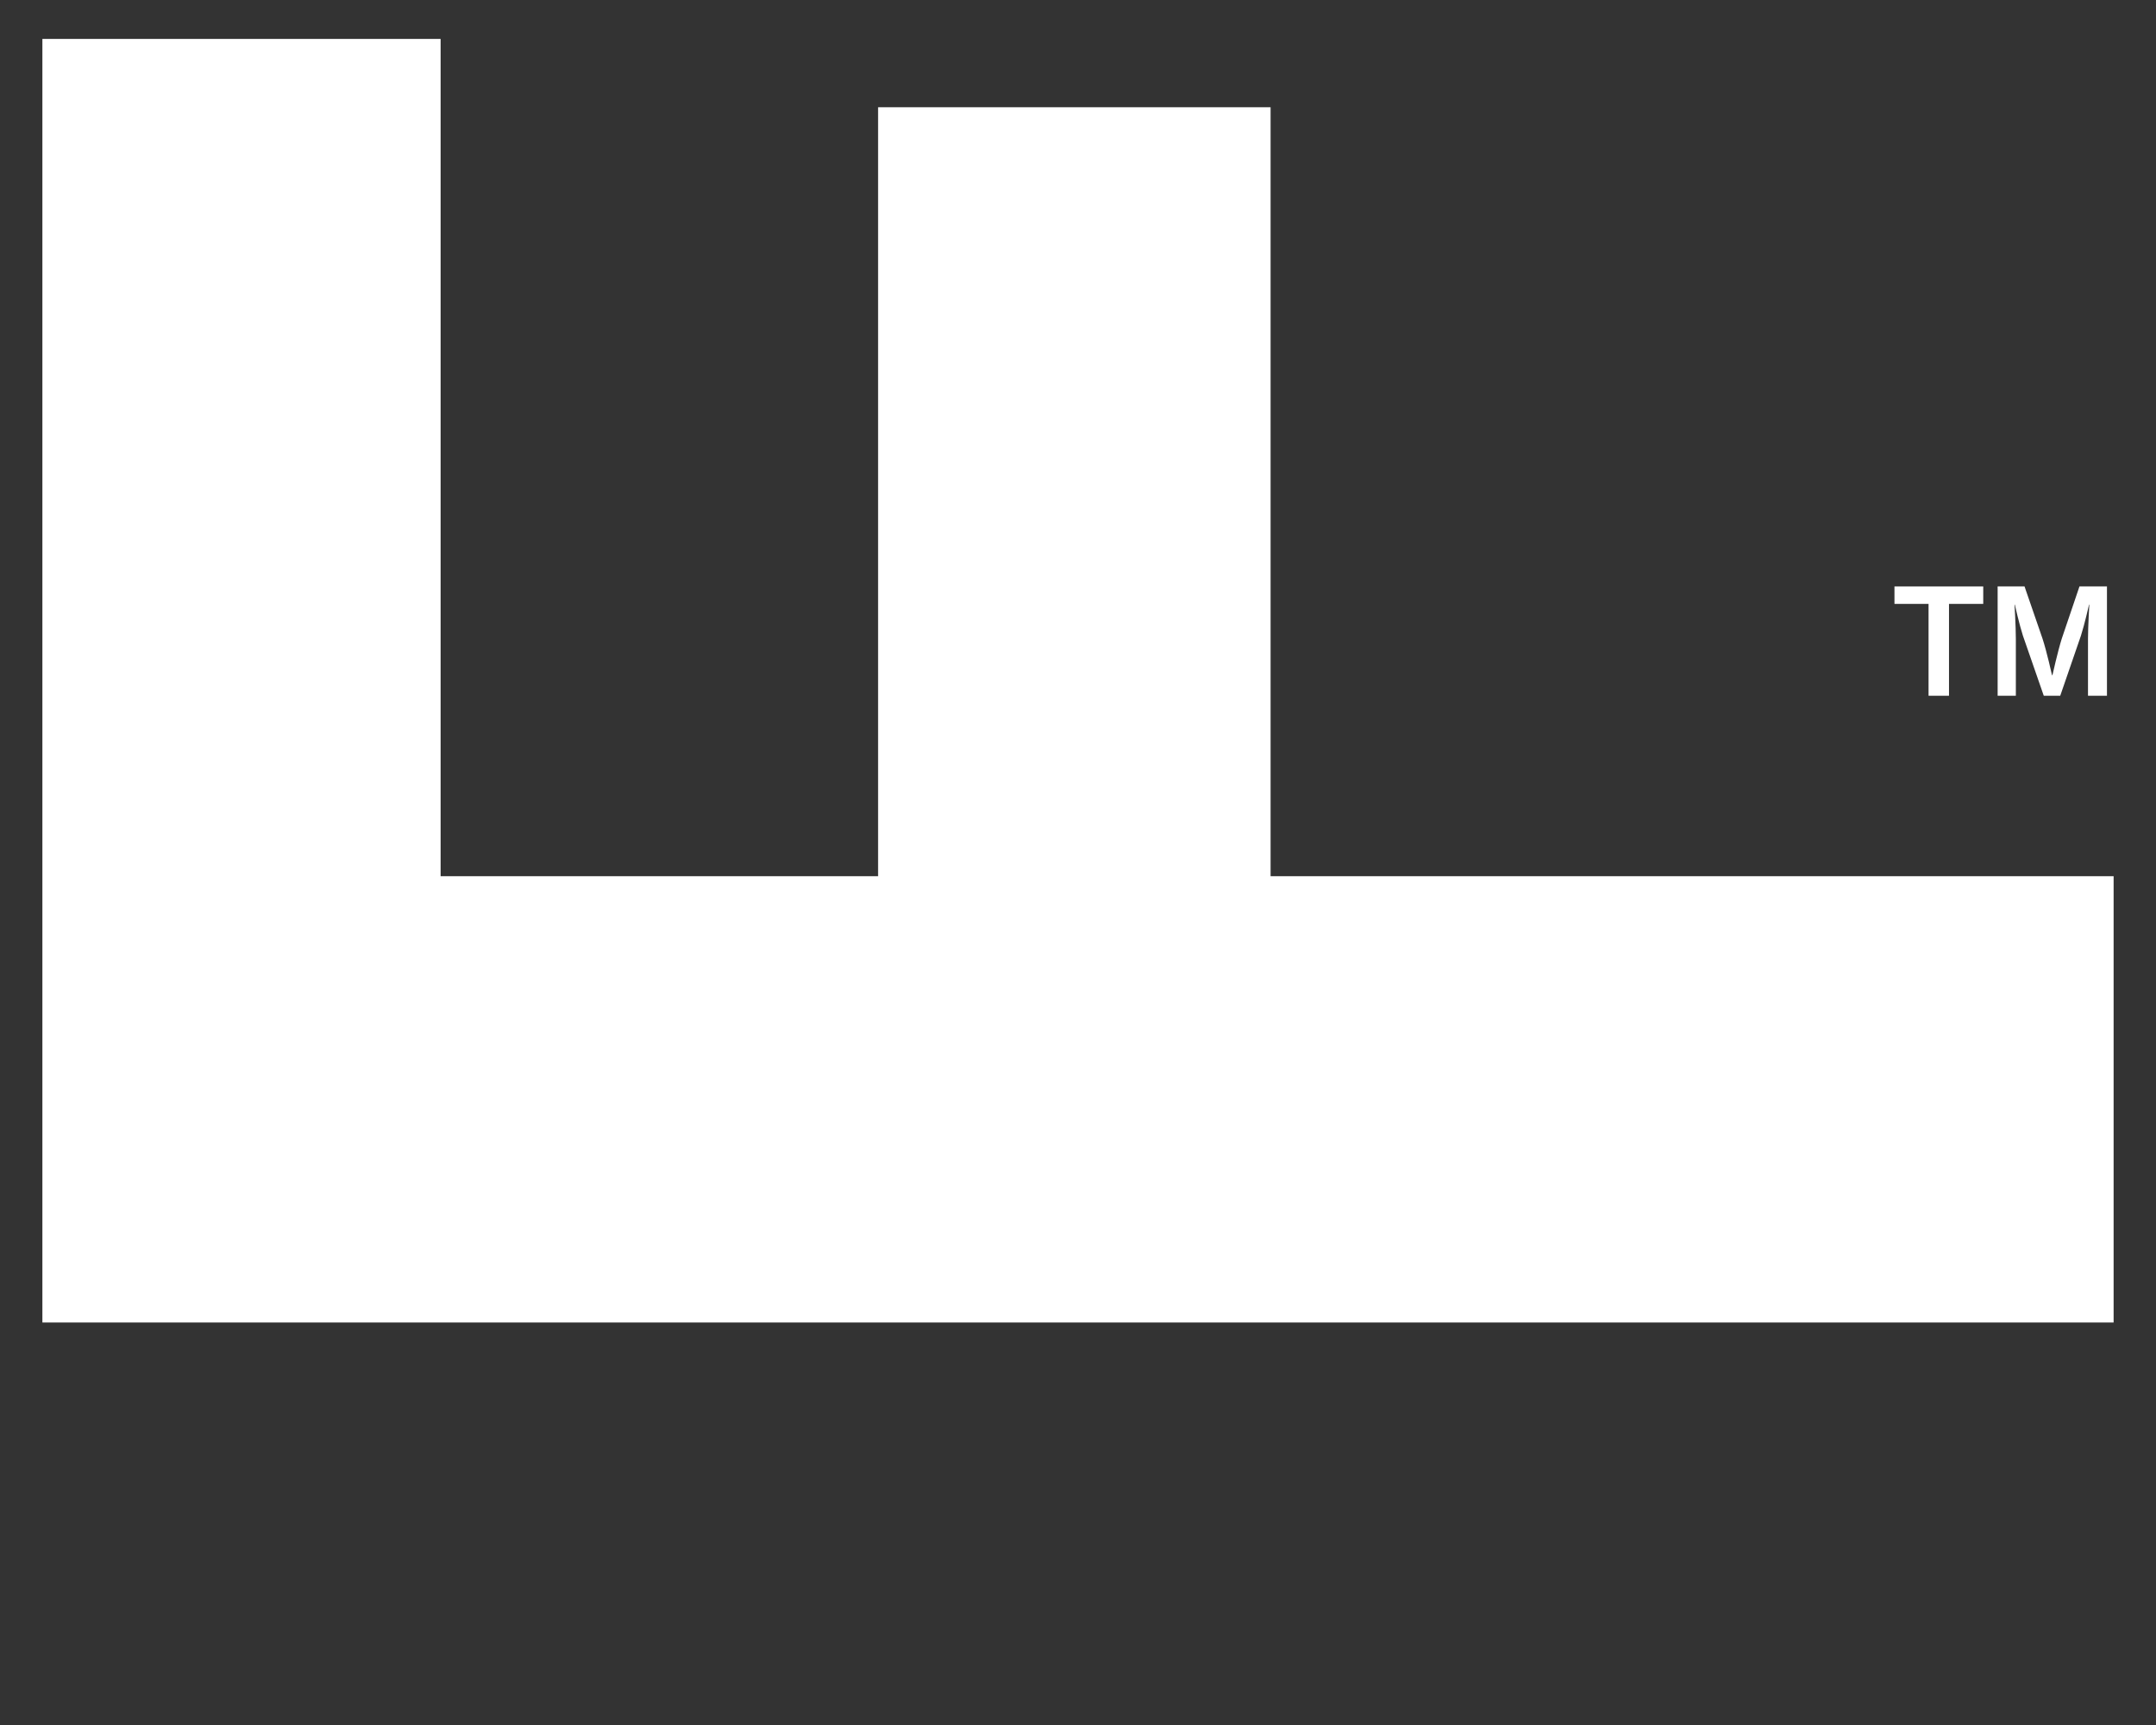 <?xml version="1.0" encoding="UTF-8"?>
<svg xmlns="http://www.w3.org/2000/svg" xmlns:xlink="http://www.w3.org/1999/xlink" version="1.1" x="0" y="0" width="150" height="120" viewBox="0, 0, 150, 120">
  <rect x="0" y="0" width="150" height="120" fill="#333333" stroke="none"/>
  <g id="Background">
    <rect x="0" y="0" width="150" height="120" fill="#000000" fill-opacity="0"></rect>
  </g>
  <g id="Layer_1">
    <path d="M134.176,48.4 L135.598,48.4 L135.598,42.01 L137.98,42.01 L137.98,40.794 L131.804,40.794 L131.804,42.01 L134.176,42.01 z" fill="#FFFFFF"></path>
    <path d="M88.399,7.461 L61.092,7.461 L61.092,60.953 L30.655,60.953 L30.655,2.708 L2.949,2.708 L2.949,92 L147.051,92 L147.051,60.953 L88.399,60.953 z" fill="#FFFFFF"></path>
    <path d="M144.676,40.794 L143.449,44.413 C143.163,45.313 142.795,46.969 142.795,46.969 L142.765,46.969 C142.765,46.969 142.396,45.302 142.1,44.413 L140.852,40.794 L138.982,40.794 L138.982,48.4 L140.249,48.4 L140.249,44.433 C140.249,43.605 140.158,42.062 140.158,42.062 L140.178,42.062 C140.178,42.062 140.495,43.462 140.74,44.219 L142.192,48.4 L143.337,48.4 L144.778,44.219 C145.024,43.462 145.341,42.062 145.341,42.062 L145.361,42.062 C145.361,42.062 145.269,43.605 145.269,44.433 L145.269,48.4 L146.588,48.4 L146.588,40.794 z" fill="#FFFFFF"></path>
  </g>
</svg>
